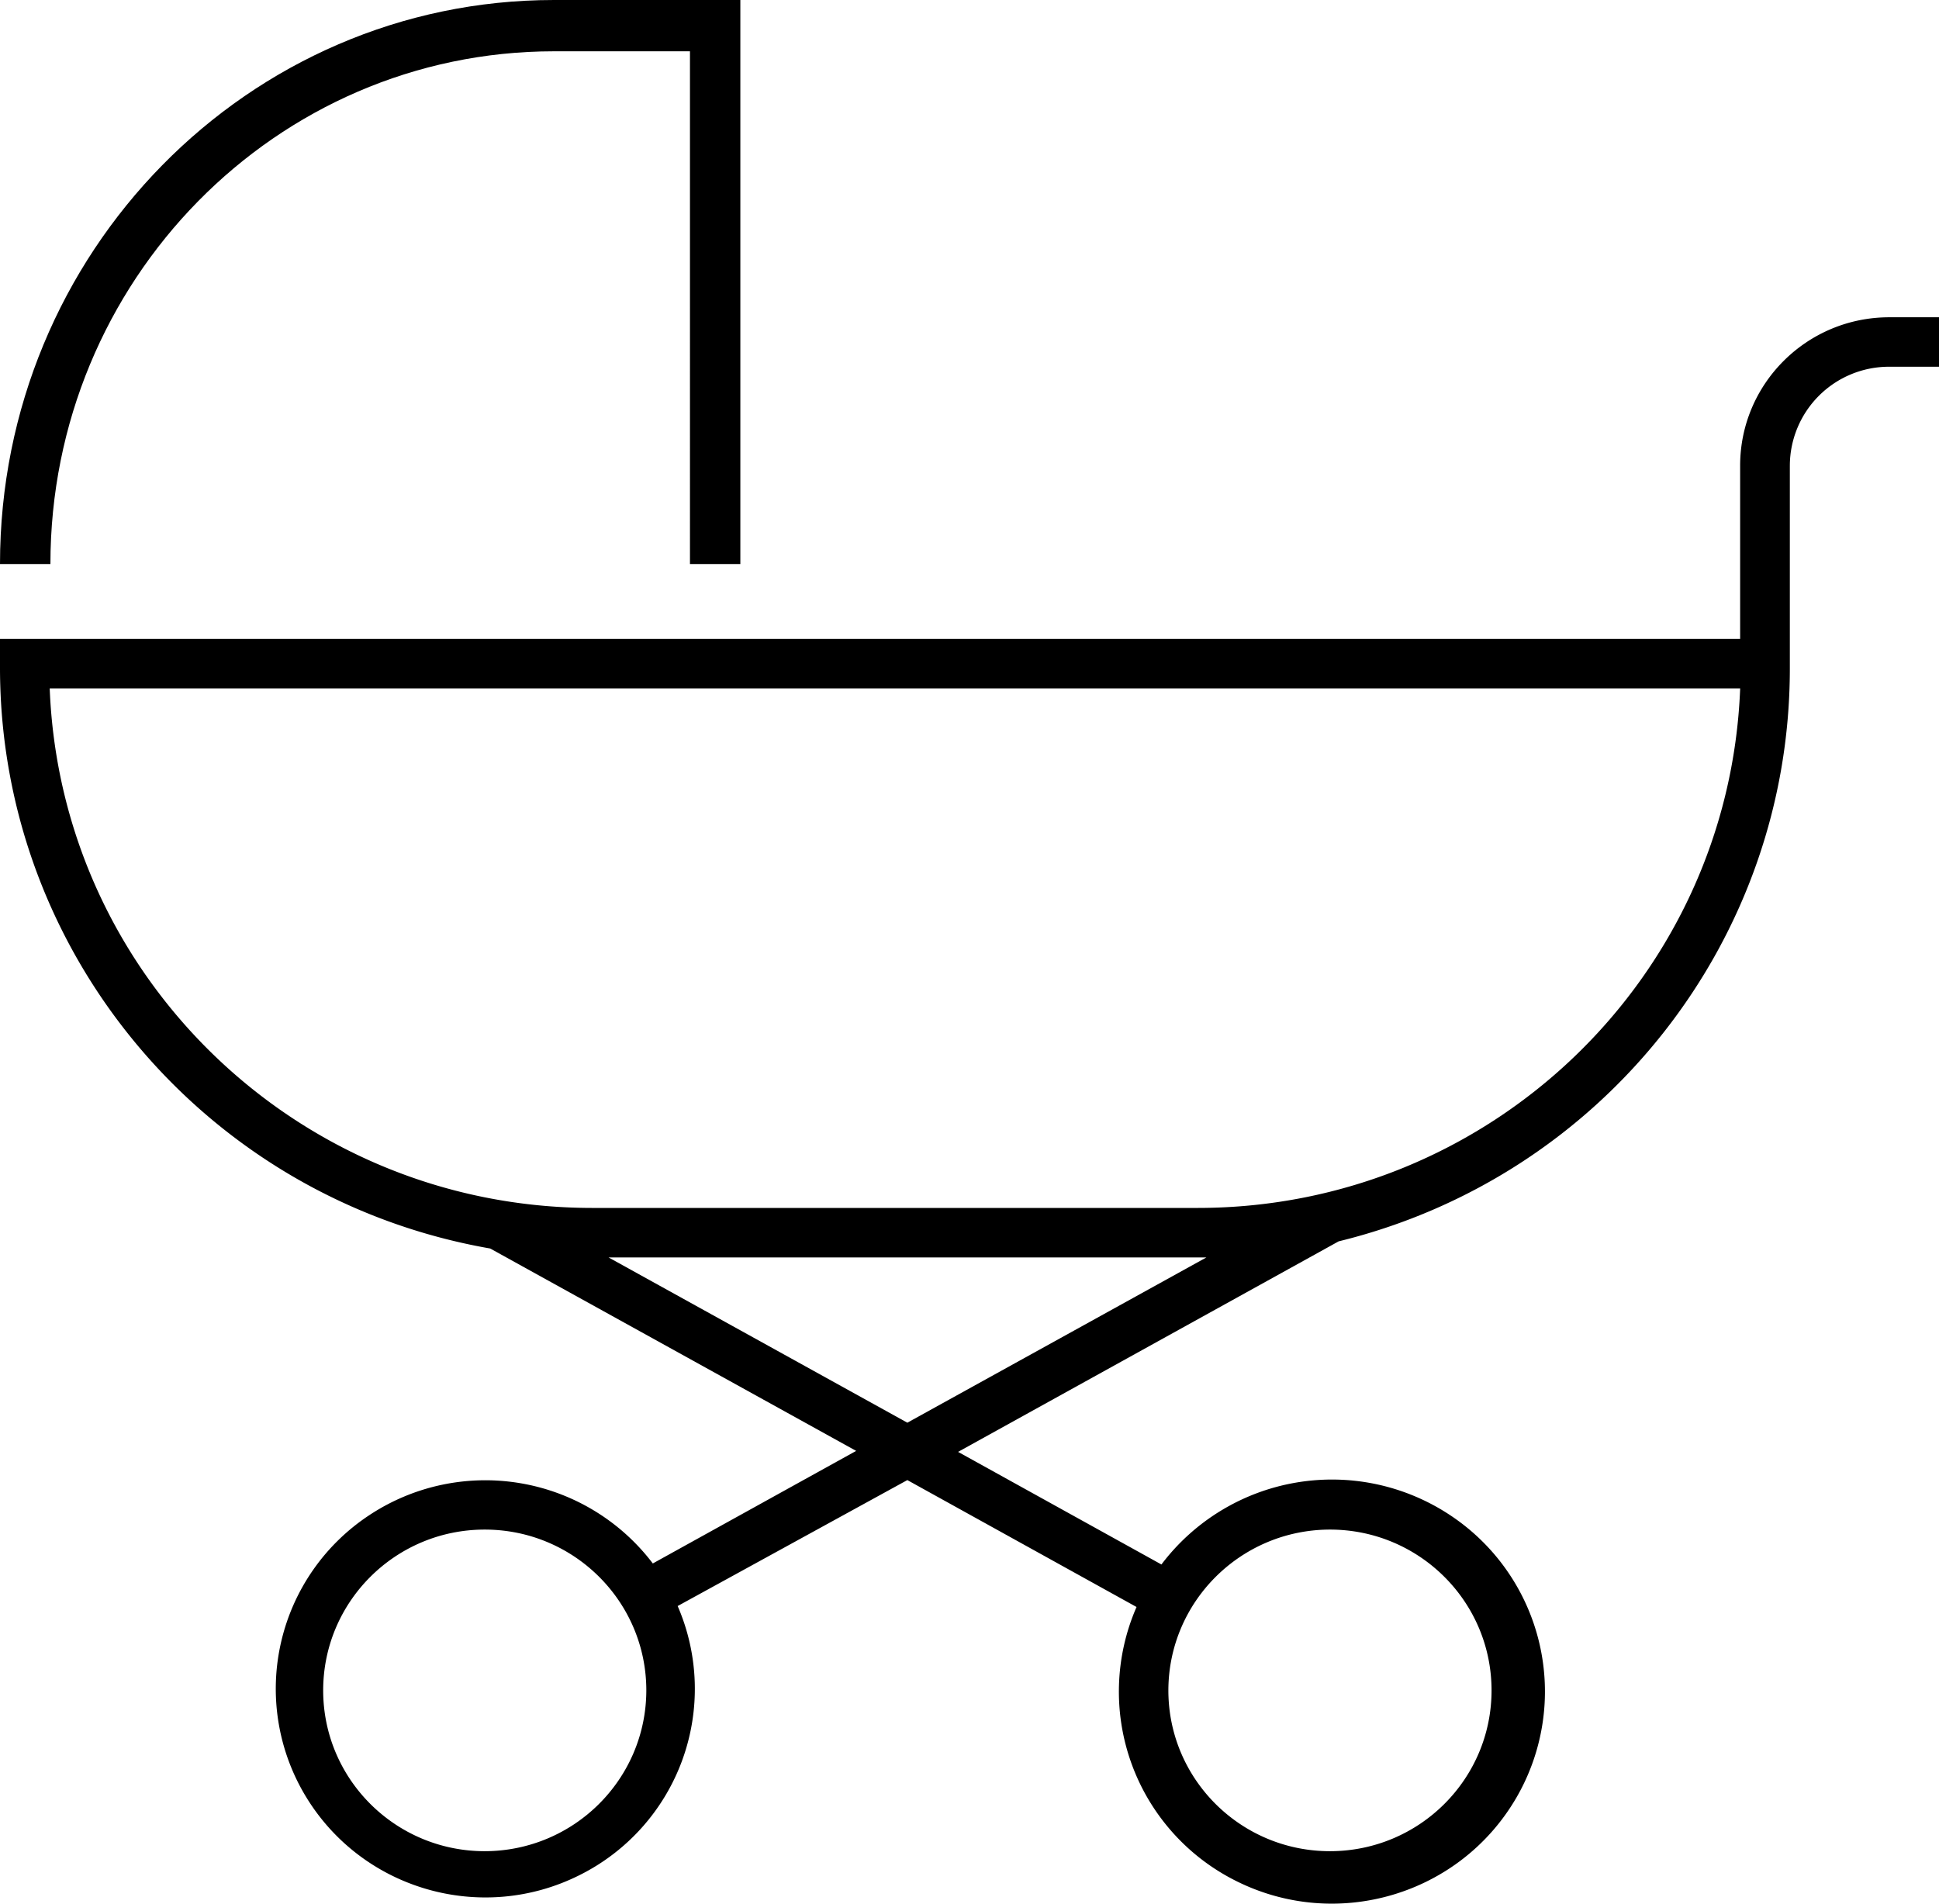 <svg xmlns="http://www.w3.org/2000/svg" viewBox="0 0 55 54"><path d="M21 16h-1.429V1.455h-3.857C7.824 1.455 1.43 7.967 1.43 16H0C0 7.163 7.036 0 15.714 0H21v16Z"/><path d="M53.59 9c-2.337 0-4.231 1.885-4.231 4.21v4.914H0v.842c.014 8.114 5.876 15.048 13.905 16.45l10.38 5.741-5.768 3.193a5.963 5.963 0 0 0-8.037-1.373 5.9 5.9 0 0 0-1.853 7.903c1.582 2.708 5.01 3.72 7.818 2.308a5.904 5.904 0 0 0 2.777-7.63l6.515-3.573 6.501 3.6a6.002 6.002 0 0 0 2.813 7.766c2.857 1.439 6.344.41 7.953-2.343a5.998 5.998 0 0 0-1.888-8.039 6.062 6.062 0 0 0-8.172 1.41l-5.768-3.194 10.795-5.972c7.515-1.839 12.798-8.545 12.798-16.247V13.21a2.814 2.814 0 0 1 2.82-2.807H55V9h-1.41ZM13.75 52.512c-2.531 0-4.583-2.042-4.583-4.561 0-2.52 2.052-4.562 4.583-4.562s4.583 2.042 4.583 4.562c-.004 2.517-2.053 4.557-4.583 4.561Zm23.974-9.123c2.532 0 4.584 2.042 4.584 4.562 0 2.519-2.052 4.561-4.584 4.561-2.53 0-4.583-2.042-4.583-4.561.004-2.518 2.054-4.558 4.583-4.562Zm-11.987-3.032-8.475-4.688H34.22l-8.483 4.688Zm8.25-6.092H16.782C8.514 34.256 1.728 27.75 1.41 19.527h47.95c-.318 8.223-7.104 14.73-15.372 14.738Z"/></svg>